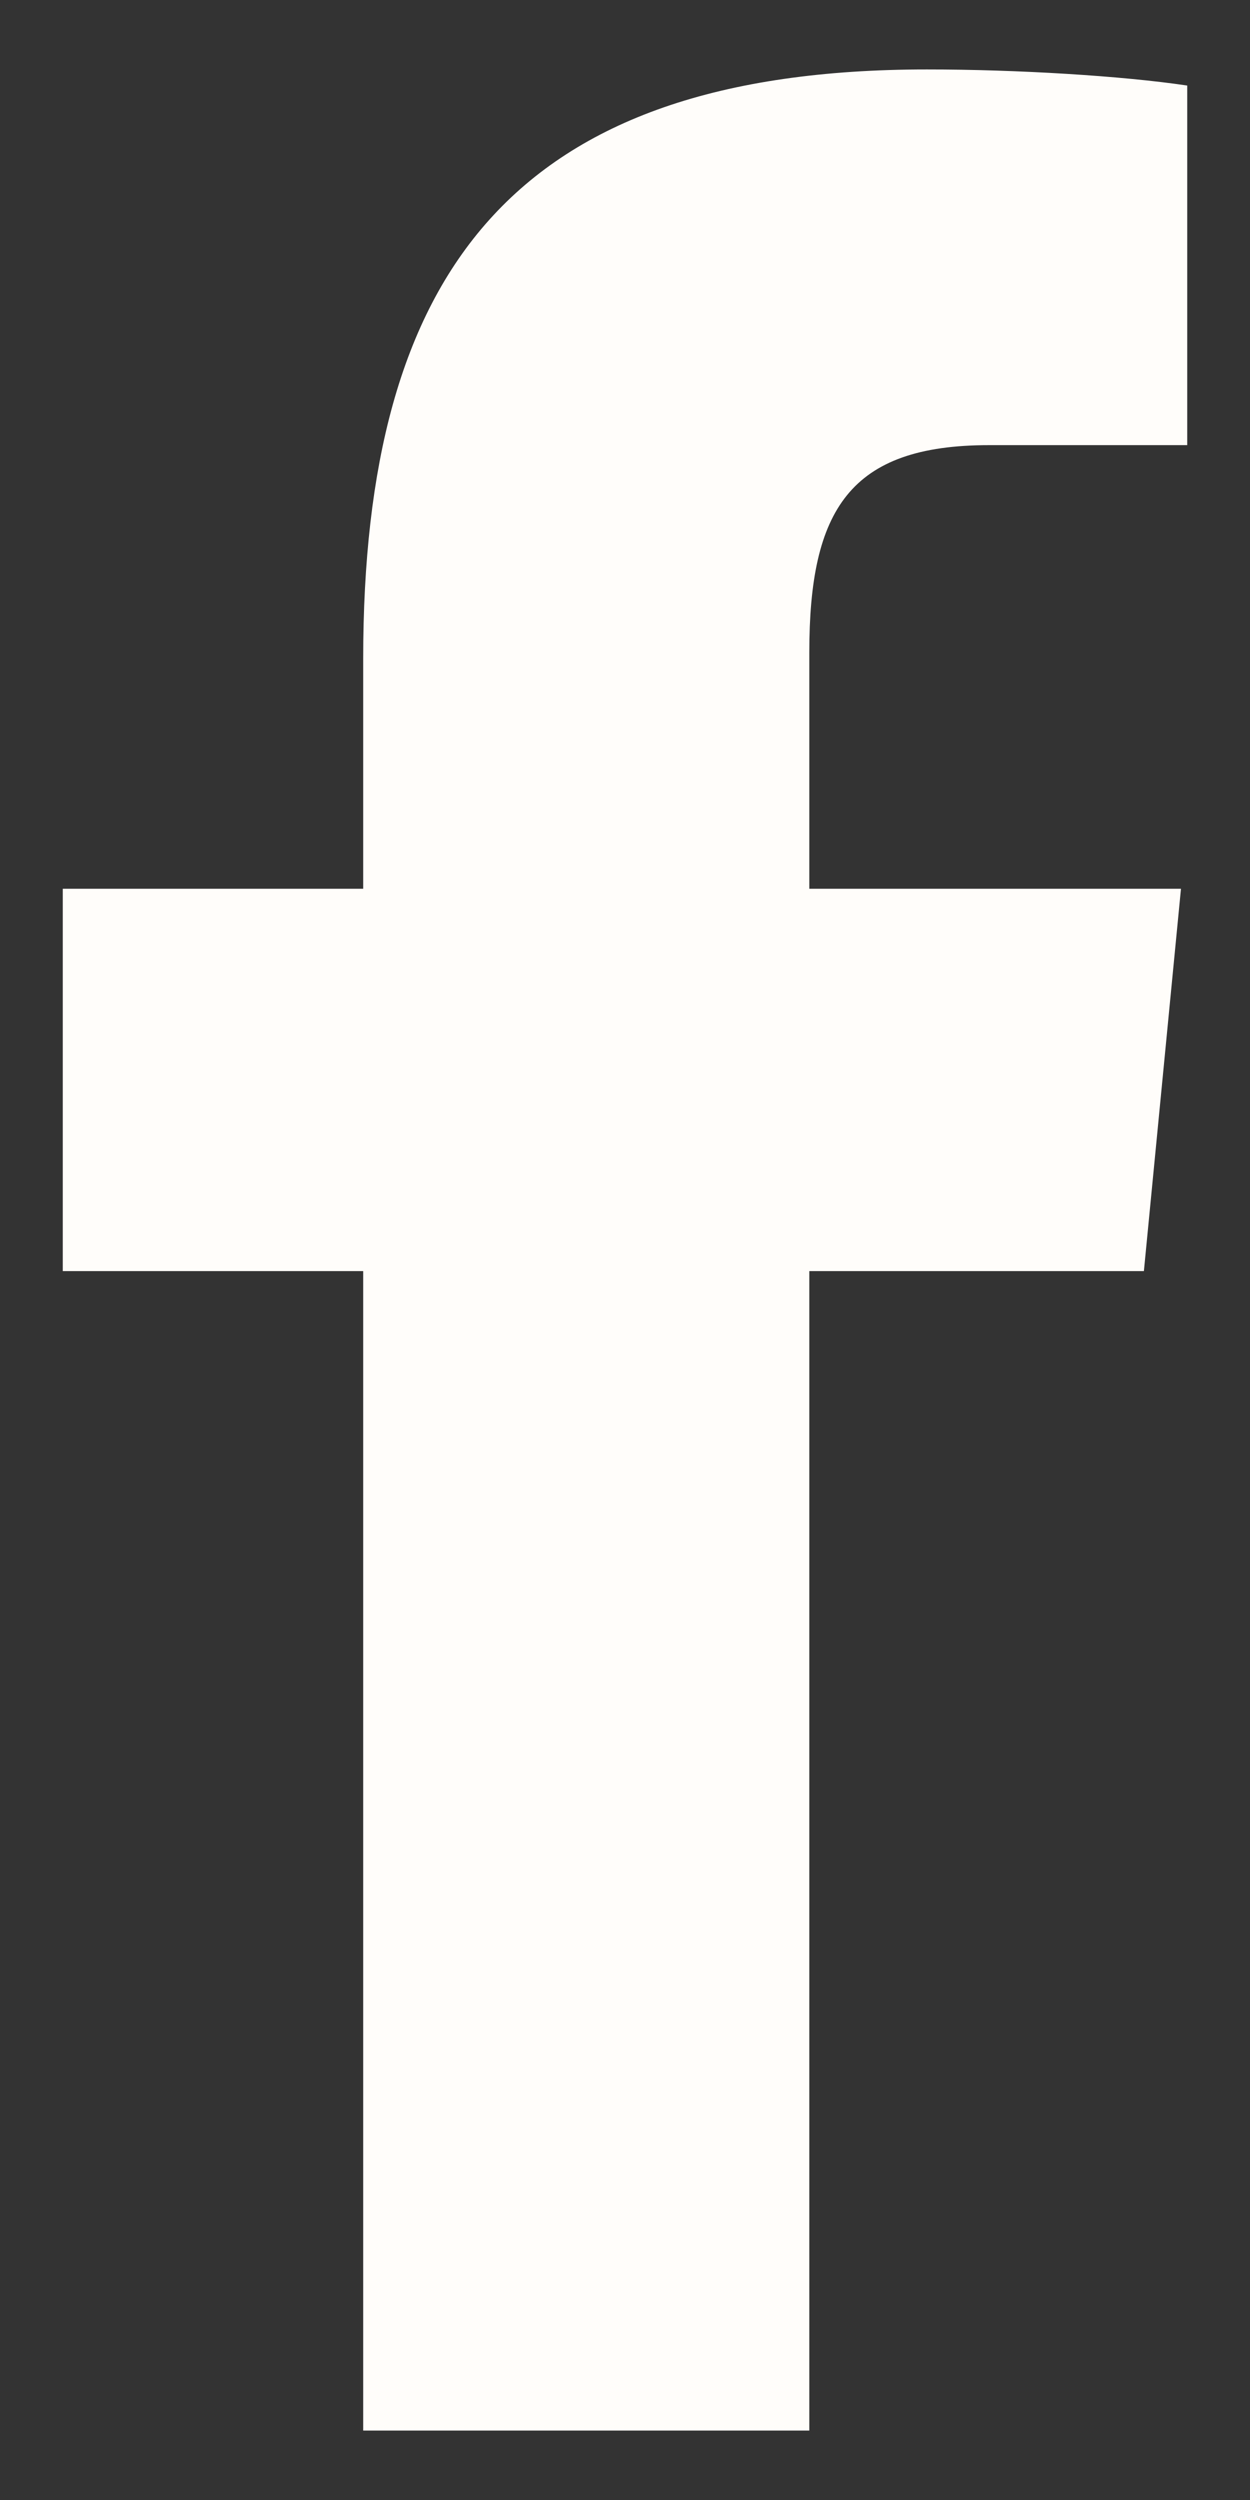 <svg width="9" height="18" viewBox="0 0 9 18" fill="none" xmlns="http://www.w3.org/2000/svg">
<rect x="0" y="0" width="9" height="18" fill="#333333" stroke="none"/>
<path d="M7.121 3.205C6.118 3.205 5.827 3.671 5.827 4.697V6.399H8.503L8.236 9.152H5.827V17.5H2.615V9.152H0.452V6.399H2.615V4.743C2.615 1.969 3.686 0.5 6.674 0.5C7.322 0.5 8.079 0.546 8.548 0.616V3.205" fill="#FFFDFA"/>
</svg>

